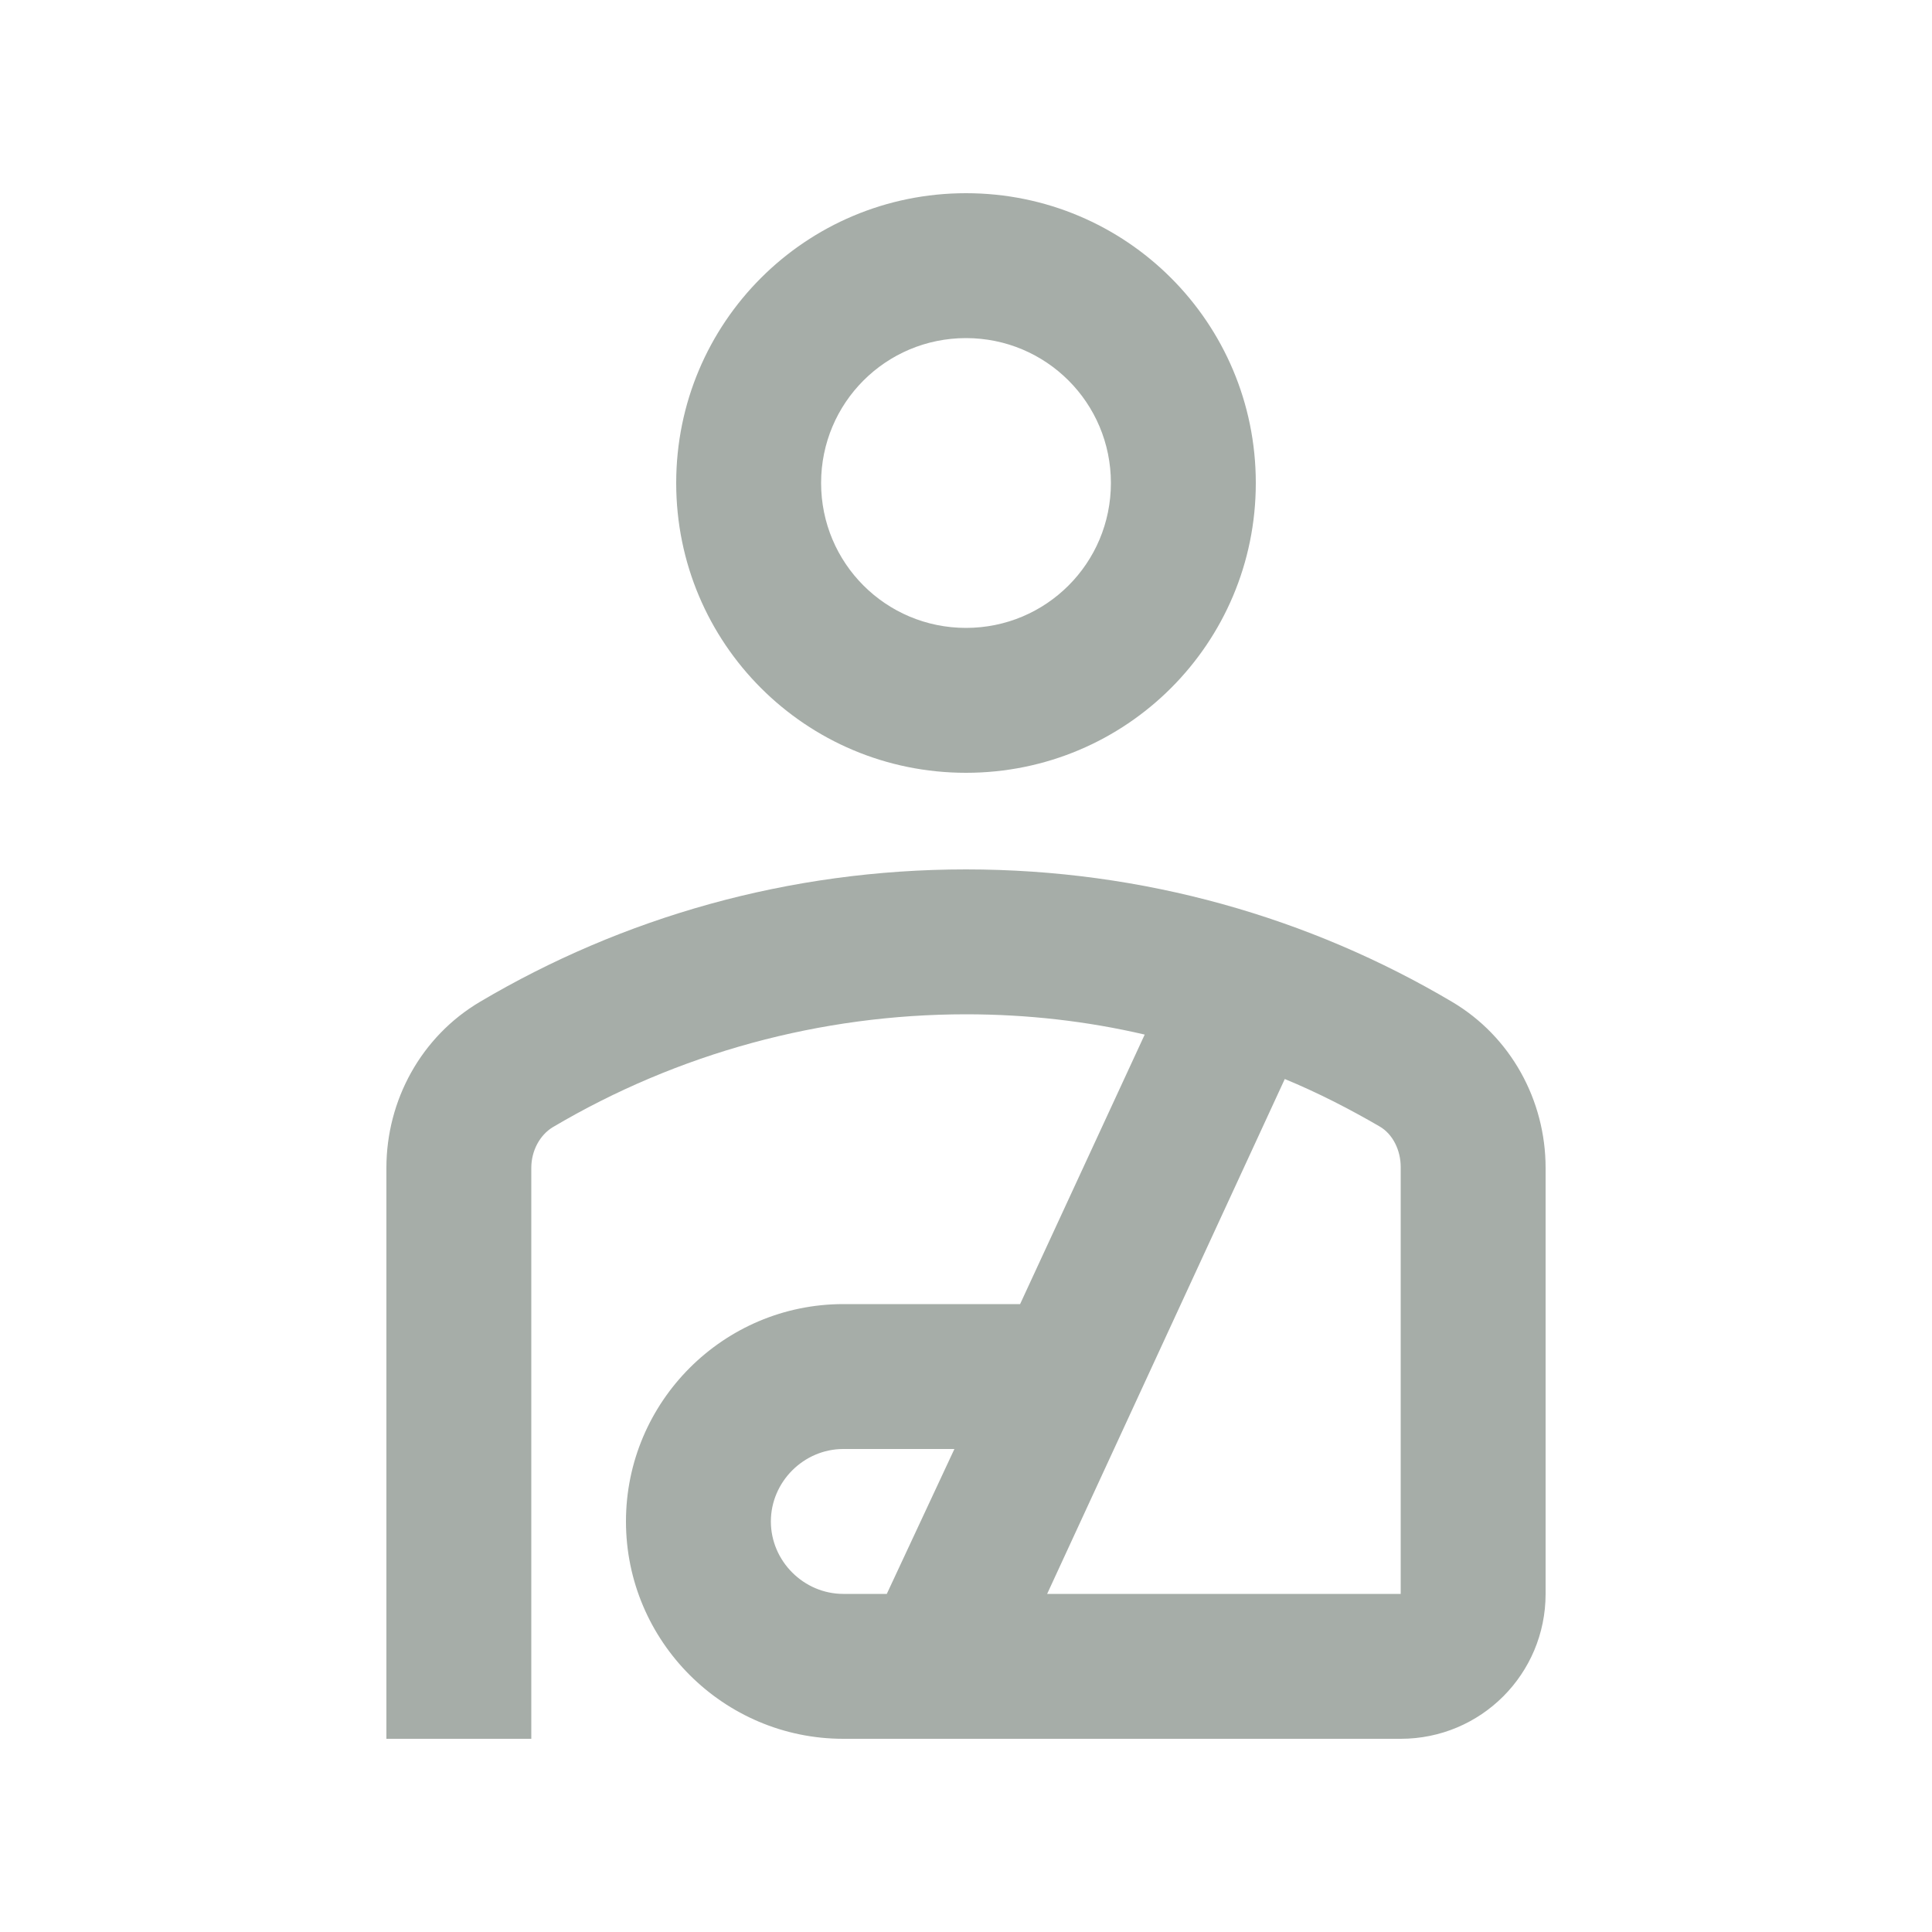 <?xml version="1.0" encoding="UTF-8" standalone="no"?>
<svg
   xmlns:dc="http://purl.org/dc/elements/1.1/"
   xmlns:cc="http://creativecommons.org/ns#"
   xmlns:rdf="http://www.w3.org/1999/02/22-rdf-syntax-ns#"
   xmlns:svg="http://www.w3.org/2000/svg"
   xmlns="http://www.w3.org/2000/svg"
   xmlns:sodipodi="http://sodipodi.sourceforge.net/DTD/sodipodi-0.dtd"
   xmlns:inkscape="http://www.inkscape.org/namespaces/inkscape"
   enable-background="new 0 0 20 20"
   height="48px"
   viewBox="0 0 20 20"
   width="48px"
   fill="#000000"
   version="1.1"
   id="svg6"
   sodipodi:docname="personal_injury_gray_48dp.svg"
   inkscape:version="1.0.2 (e86c870879, 2021-01-15, custom)">
  <defs
     id="defs10" />
  <sodipodi:namedview
     pagecolor="#ffffff"
     bordercolor="#666666"
     borderopacity="1"
     objecttolerance="10"
     gridtolerance="10"
     guidetolerance="10"
     inkscape:pageopacity="0"
     inkscape:pageshadow="2"
     inkscape:window-width="1920"
     inkscape:window-height="1017"
     id="namedview8"
     showgrid="false"
     inkscape:zoom="17.240182"
     inkscape:cx="24"
     inkscape:cy="24"
     inkscape:window-x="-8"
     inkscape:window-y="-8"
     inkscape:window-maximized="1"
     inkscape:current-layer="svg6" />
  <rect
     fill="none"
     height="20"
     width="20"
     id="rect2" />
  <path
     d="M10,8c1.66,0,3-1.34,3-3s-1.34-3-3-3S7,3.34,7,5S8.34,8,10,8z M10,3.5c0.83,0,1.5,0.67,1.5,1.5S10.83,6.5,10,6.5 S8.5,5.83,8.5,5S9.17,3.5,10,3.5z M15.03,10.37C13.56,9.5,11.84,9,10,9s-3.56,0.5-5.03,1.37C4.36,10.73,4,11.39,4,12.09V18h1.5 v-5.91c0-0.18,0.09-0.34,0.22-0.42C7.02,10.9,8.5,10.5,10,10.5c0.63,0,1.25,0.07,1.85,0.21l-1.29,2.79H8.73 c-1.24,0-2.25,1.01-2.25,2.25c0,1.24,1.01,2.25,2.25,2.25h5.77c0.83,0,1.5-0.67,1.5-1.5v-4.41C16,11.39,15.64,10.73,15.03,10.37z M9.18,16.5H8.73c-0.41,0-0.75-0.34-0.75-0.75c0-0.41,0.34-0.75,0.75-0.75h1.15L9.18,16.5z M14.5,16.5h-3.66l2.46-5.33 c0.34,0.14,0.67,0.31,0.98,0.49c0.14,0.08,0.22,0.25,0.22,0.42V16.5z"
     id="path4"
     style="fill:#a6ada8;fill-opacity:1" />
</svg>
